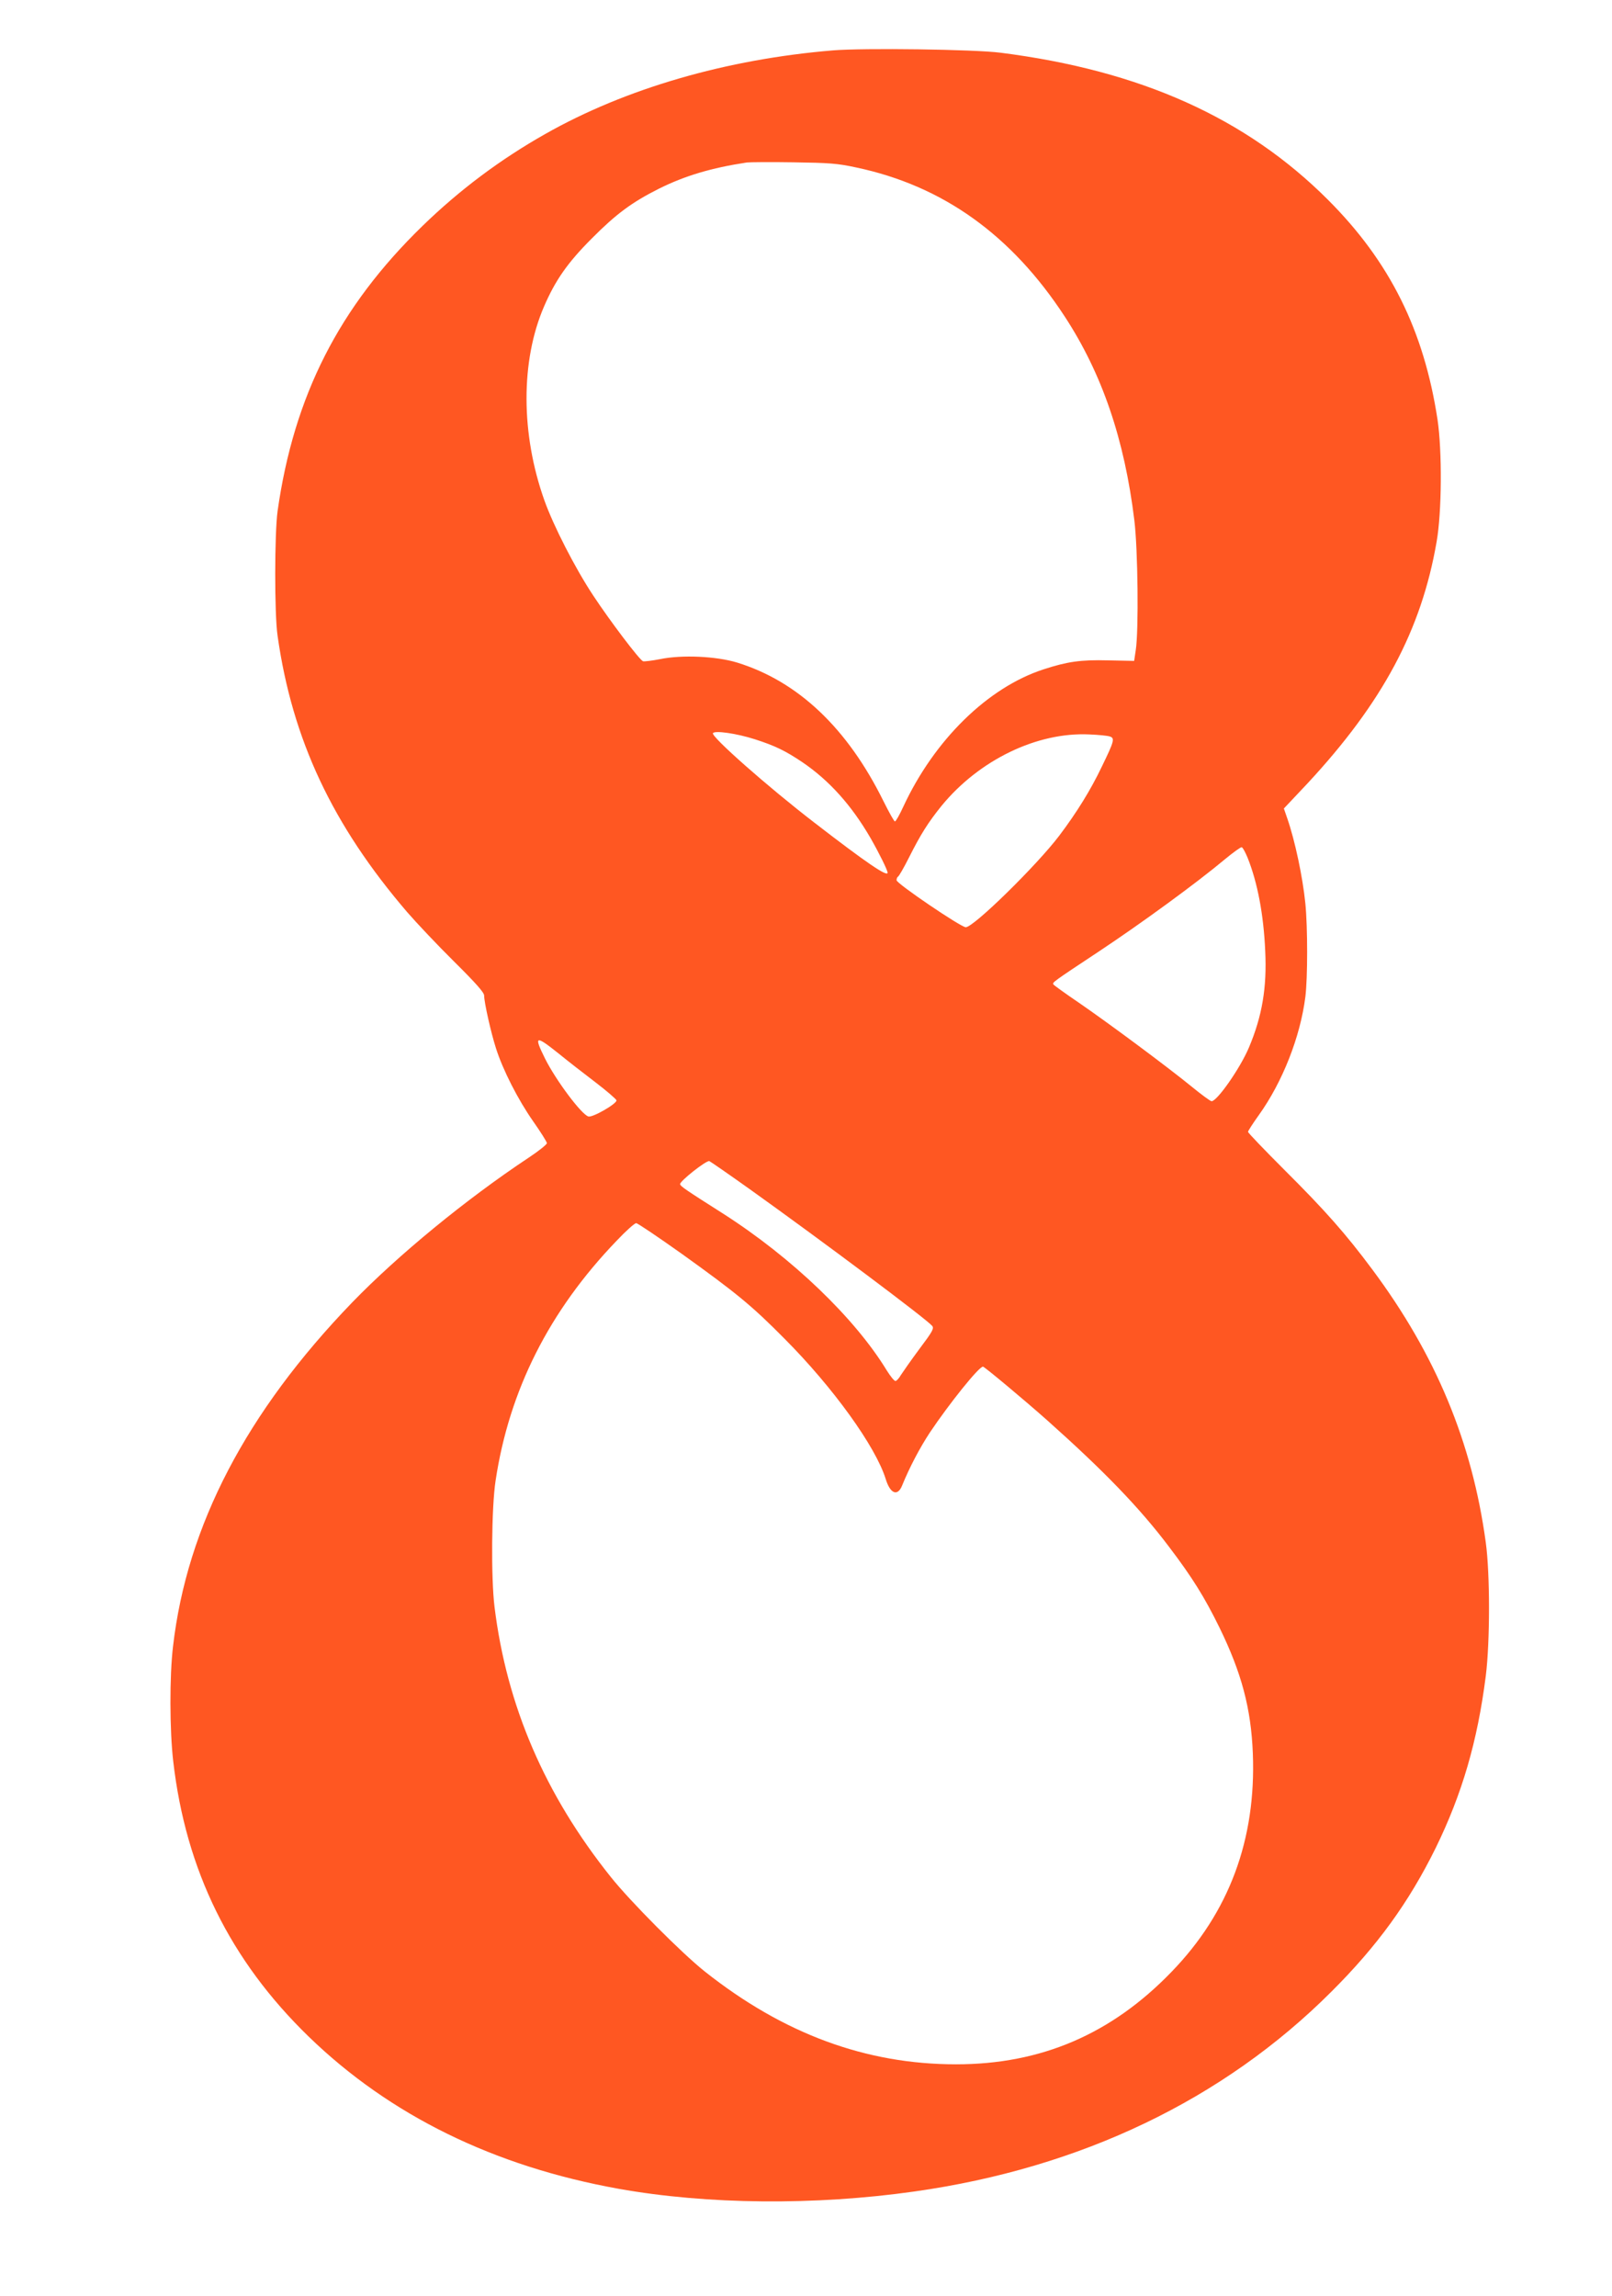 <?xml version="1.0" standalone="no"?>
<!DOCTYPE svg PUBLIC "-//W3C//DTD SVG 20010904//EN"
 "http://www.w3.org/TR/2001/REC-SVG-20010904/DTD/svg10.dtd">
<svg version="1.0" xmlns="http://www.w3.org/2000/svg"
 width="899pt" height="1280pt" viewBox="0 0 899 1280"
 preserveAspectRatio="xMidYMid meet">
<g transform="translate(0,1280) scale(0.1,-0.1)"
fill="#ff5722" stroke="none">
<path d="M4645 12519 c-593 -49 -1156 -212 -1604 -466 -251 -142 -477 -311
-685 -513 -465 -452 -717 -947 -808 -1590 -17 -125 -18 -573 0 -695 82 -579
306 -1055 723 -1541 52 -60 169 -184 261 -275 123 -122 168 -173 168 -190 0
-38 38 -207 66 -294 38 -120 123 -287 208 -408 42 -60 76 -114 76 -121 0 -7
-46 -44 -102 -81 -351 -233 -728 -543 -983 -806 -591 -612 -922 -1245 -1000
-1918 -20 -165 -19 -470 1 -641 70 -608 317 -1110 756 -1536 452 -438 1032
-723 1728 -848 492 -88 1094 -94 1650 -15 928 131 1723 512 2325 1114 256 255
432 498 581 800 148 302 234 597 280 960 24 191 24 570 0 745 -76 559 -279
1047 -633 1522 -148 199 -264 330 -490 555 -112 112 -203 207 -203 212 0 5 27
47 60 93 132 184 232 437 260 661 13 105 13 386 0 518 -15 150 -58 352 -101
476 l-19 55 131 139 c420 452 636 856 721 1349 29 165 31 505 5 680 -76 499
-266 881 -611 1226 -457 457 -1046 721 -1826 820 -148 19 -764 27 -935 13z
m131 -653 c482 -102 865 -376 1162 -831 208 -318 333 -684 388 -1135 20 -161
25 -617 8 -725 l-9 -60 -145 3 c-153 4 -228 -7 -360 -50 -311 -101 -609 -393
-782 -765 -21 -46 -42 -83 -47 -83 -5 0 -33 51 -64 113 -201 407 -476 668
-817 773 -115 35 -307 44 -428 19 -46 -9 -89 -14 -96 -12 -20 8 -183 223 -278
367 -100 151 -221 387 -272 530 -132 371 -133 778 -2 1081 63 146 131 244 266
379 137 138 224 202 375 278 145 72 292 116 490 146 17 2 134 3 260 1 201 -3
245 -6 351 -29z m-566 -3188 c112 -36 170 -64 265 -128 150 -102 274 -240 380
-423 48 -84 95 -179 95 -193 0 -25 -118 55 -408 279 -260 200 -577 480 -566
499 10 16 131 -1 234 -34z m1978 16 c31 -9 26 -26 -43 -168 -63 -132 -140
-256 -238 -386 -126 -166 -477 -510 -521 -510 -27 0 -385 243 -386 262 0 9 4
18 8 20 5 2 33 50 62 108 65 129 106 194 181 287 210 256 533 412 824 398 50
-2 100 -7 113 -11z m770 -677 c55 -138 89 -315 98 -519 10 -204 -17 -364 -91
-539 -48 -114 -177 -299 -208 -299 -7 0 -57 37 -112 82 -140 114 -465 355
-628 467 -75 51 -139 97 -142 102 -7 11 -8 11 255 185 235 156 541 379 700
512 47 39 90 70 95 68 6 -1 20 -28 33 -59z m-3844 -1090 c50 -41 143 -113 206
-161 63 -48 116 -94 118 -101 4 -18 -134 -98 -157 -90 -39 12 -181 202 -241
322 -64 129 -55 133 74 30z m1068 -758 c418 -299 984 -723 1017 -762 11 -14 1
-32 -72 -129 -46 -62 -92 -128 -103 -145 -10 -18 -24 -33 -30 -33 -7 0 -28 26
-48 58 -179 294 -530 630 -913 875 -211 134 -237 152 -240 164 -5 15 147 135
163 129 7 -3 108 -73 226 -157z m-381 -359 c305 -219 391 -289 574 -474 271
-272 509 -602 565 -784 25 -81 66 -97 91 -35 41 101 99 211 155 296 108 161
273 367 296 367 8 0 232 -187 358 -299 314 -280 515 -487 680 -706 129 -170
197 -279 281 -450 123 -252 176 -450 186 -701 19 -480 -132 -887 -454 -1219
-335 -347 -727 -515 -1201 -515 -503 0 -963 170 -1402 518 -127 101 -415 390
-524 527 -367 459 -580 954 -648 1505 -20 161 -17 557 6 705 76 504 299 946
675 1337 51 54 100 98 109 98 8 0 122 -77 253 -170z"/>
</g>
</svg>
